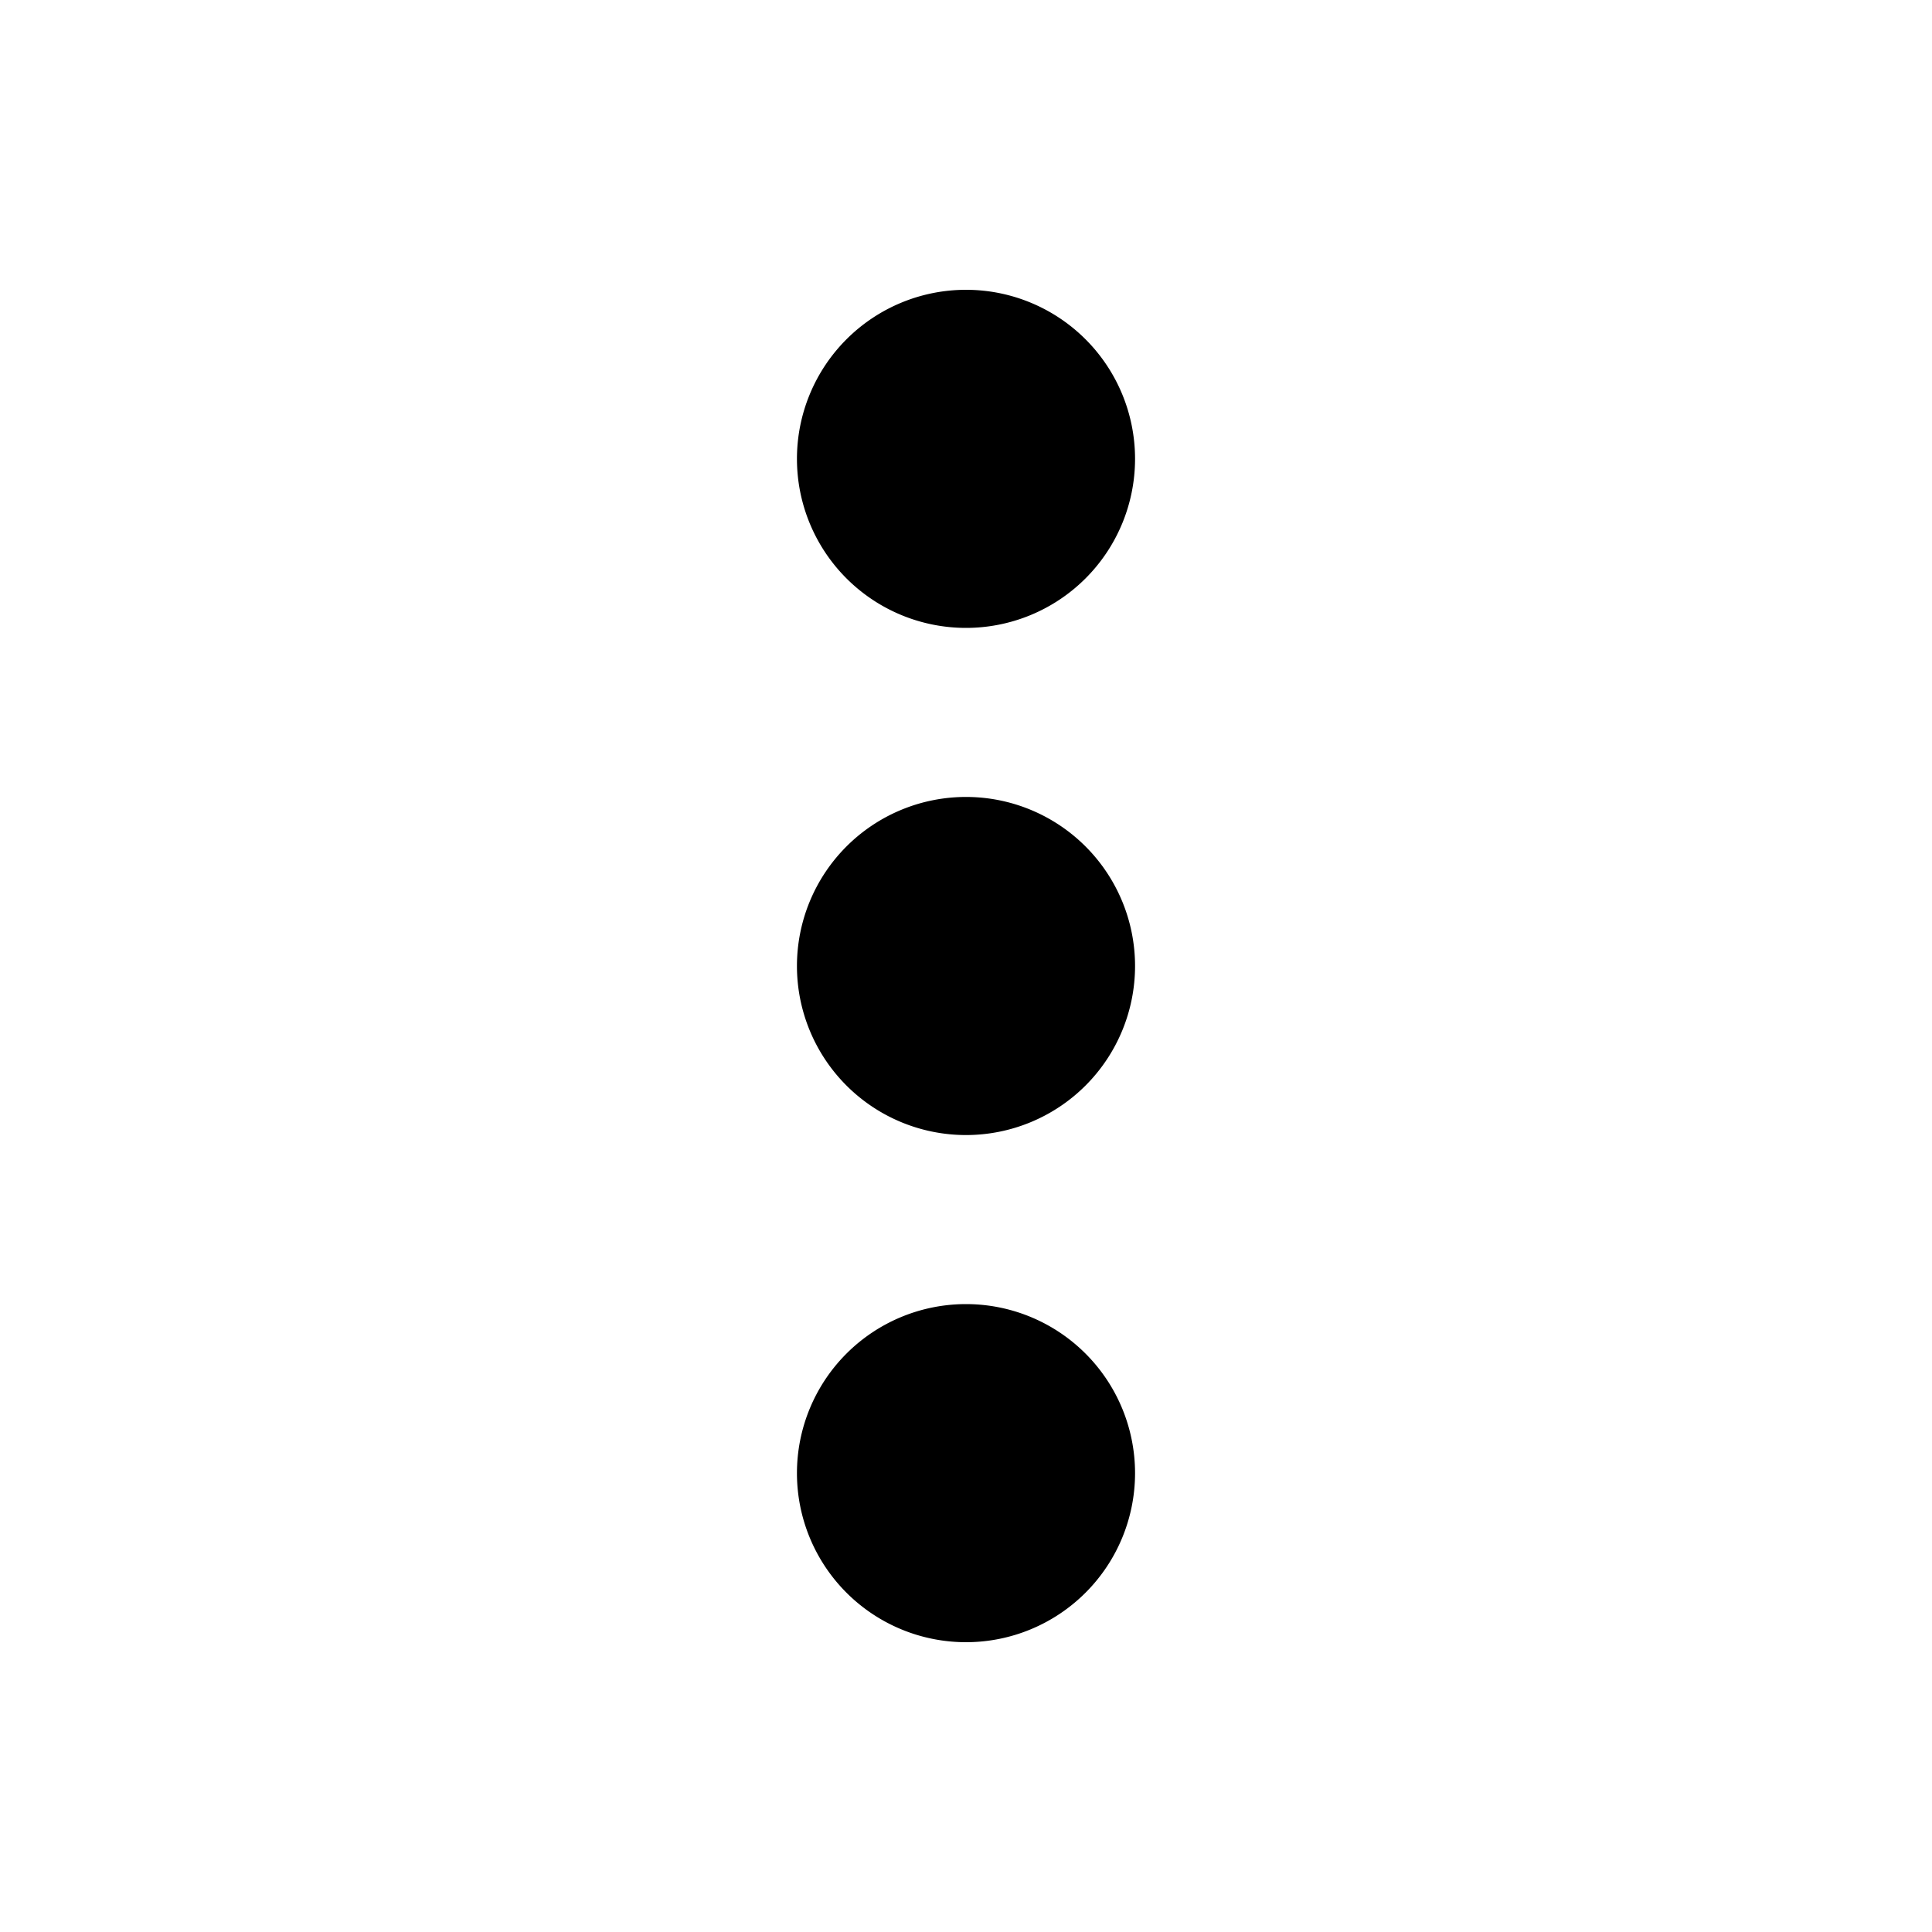 <svg width="20" height="20" viewBox="0 0 20 20" xmlns="http://www.w3.org/2000/svg"><path d="M10 6.5A1.75 1.75 0 1 1 10 3a1.75 1.75 0 0 1 0 3.5ZM10 17a1.75 1.75 0 1 1 0-3.5 1.75 1.75 0 0 1 0 3.5Zm-1.75-7a1.75 1.75 0 1 0 3.5 0 1.75 1.75 0 0 0-3.5 0Z"/></svg>